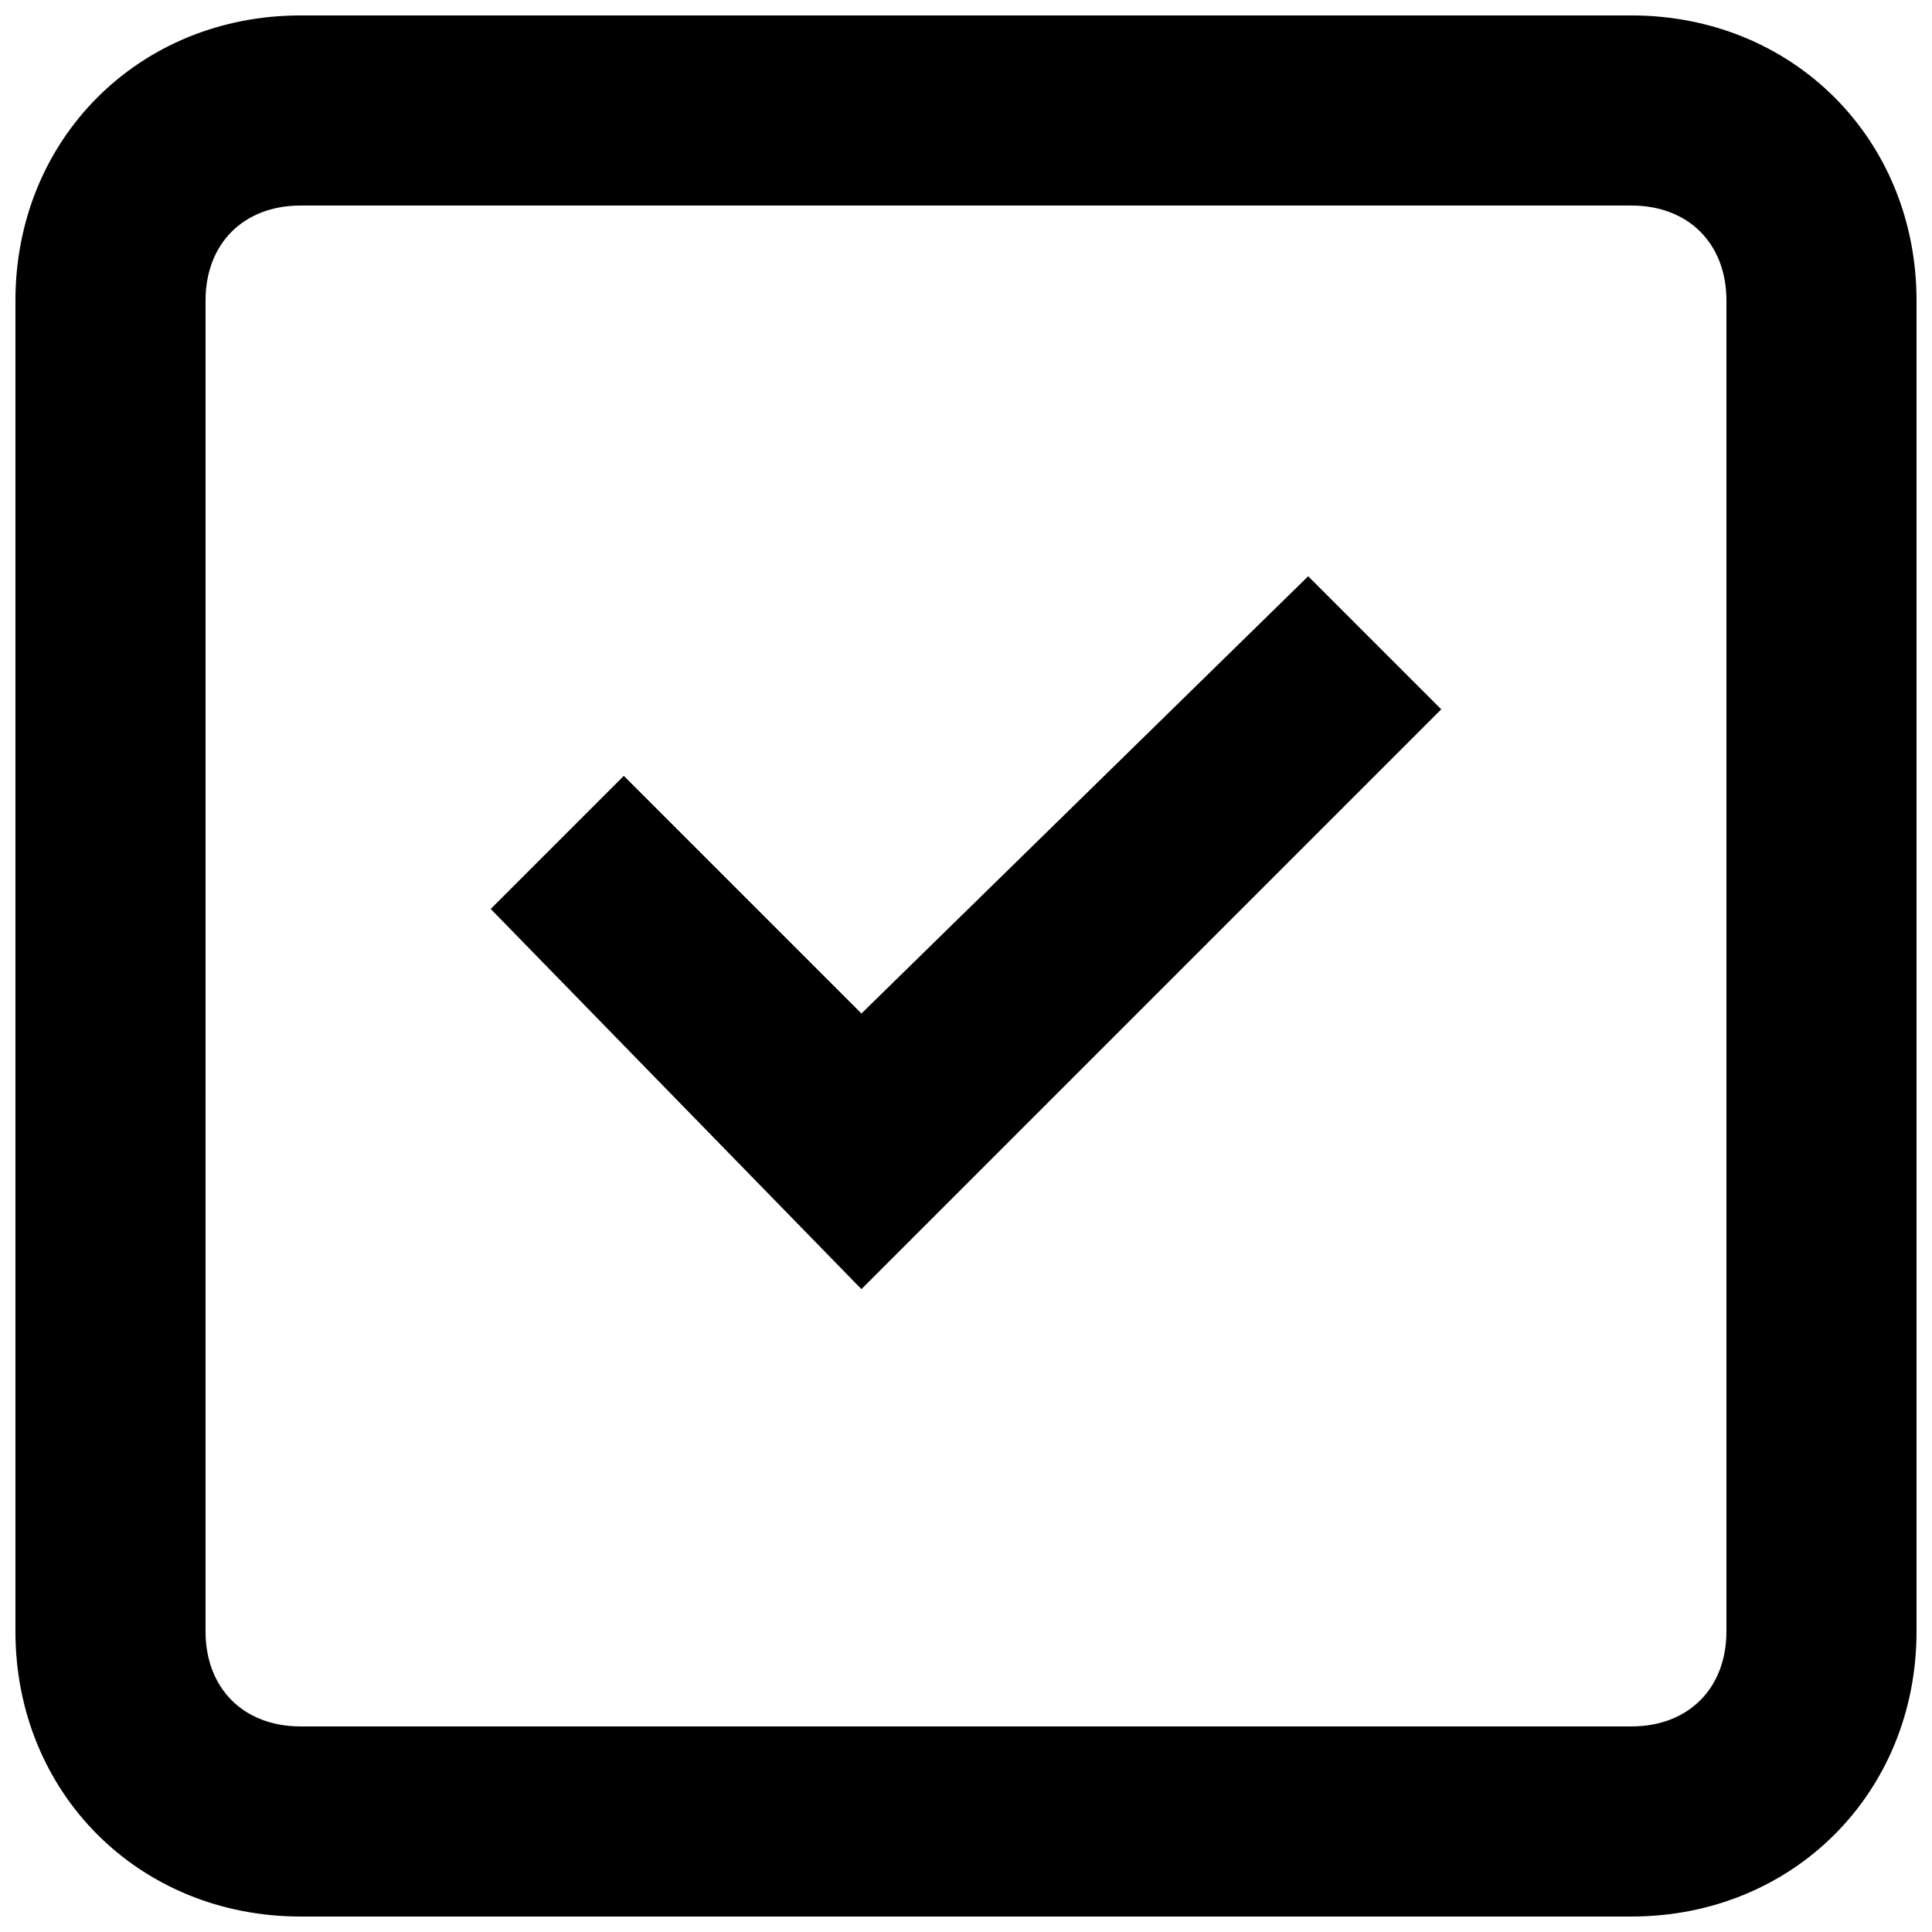 <?xml version="1.0" encoding="UTF-8"?>
<!-- Uploaded to: SVG Find, www.svgrepo.com, Generator: SVG Find Mixer Tools -->
<svg width="800px" height="800px" version="1.1" viewBox="144 144 512 512" xmlns="http://www.w3.org/2000/svg">
 <defs>
  <clipPath id="a">
   <path d="m148.09 148.09h503.81v503.81h-503.81z"/>
  </clipPath>
 </defs>
 <path d="m372.29 412.59-62.977-62.977-35.266 35.266 98.242 100.76 153.66-153.66-35.266-35.266z"/>
 <g clip-path="url(#a)">
  <path d="m576.33 148.09h-352.67c-42.824 0-75.57 32.746-75.57 75.57v352.67c0 42.824 32.746 75.57 75.57 75.57h352.67c42.824 0 75.57-32.746 75.57-75.57v-352.67c0-42.824-32.746-75.57-75.57-75.57zm25.191 428.24c0 15.113-10.078 25.191-25.191 25.191h-352.67c-15.113 0-25.191-10.078-25.191-25.191l0.004-352.67c0-15.113 10.078-25.191 25.191-25.191h352.67c15.113 0 25.191 10.078 25.191 25.191z"/>
 </g>
</svg>